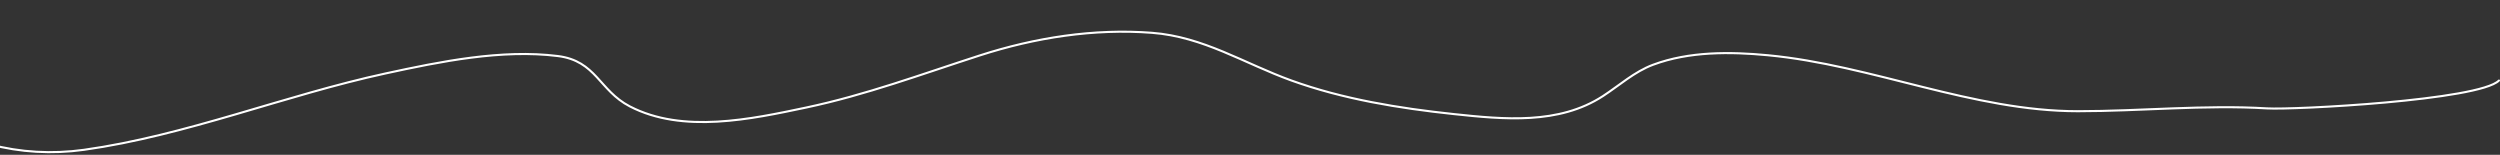 <?xml version="1.0" encoding="UTF-8"?> <svg xmlns="http://www.w3.org/2000/svg" width="1195" height="74" viewBox="0 0 1195 74" fill="none"><rect x="0" y="0" width="1195" height="74" fill="#333333" stroke="none"/><path d="M-95 1C-77.606 16.273 -63.993 35.128 -45.351 49.2C-20.618 67.87 9.464 75.899 40.134 71.61C88.884 64.792 136.219 45.515 184.348 35.097C210.374 29.464 239.858 23.41 266.646 26.79C285.05 29.113 286.336 43.22 301.033 50.842C326.466 64.033 359.168 56.922 385.262 51.422C413.802 45.406 440.7 35.409 468.333 26.501C494.714 17.996 522.867 13.547 550.63 15.682C575.369 17.585 594.562 30.267 617.28 38.478C641.941 47.392 668.766 51.745 694.747 54.513C718.763 57.071 745.07 59.68 766.227 45.916C774.082 40.805 781.252 34.272 790.182 30.944C807.46 24.505 827.046 24.692 845.047 26.404C895.03 31.157 942.991 53.16 993.221 53.16C1023.05 53.16 1053.94 50.001 1083.63 51.808C1096.5 52.591 1185.07 47.927 1194.5 38.5" stroke="white" stroke-linecap="round"></path></svg> 